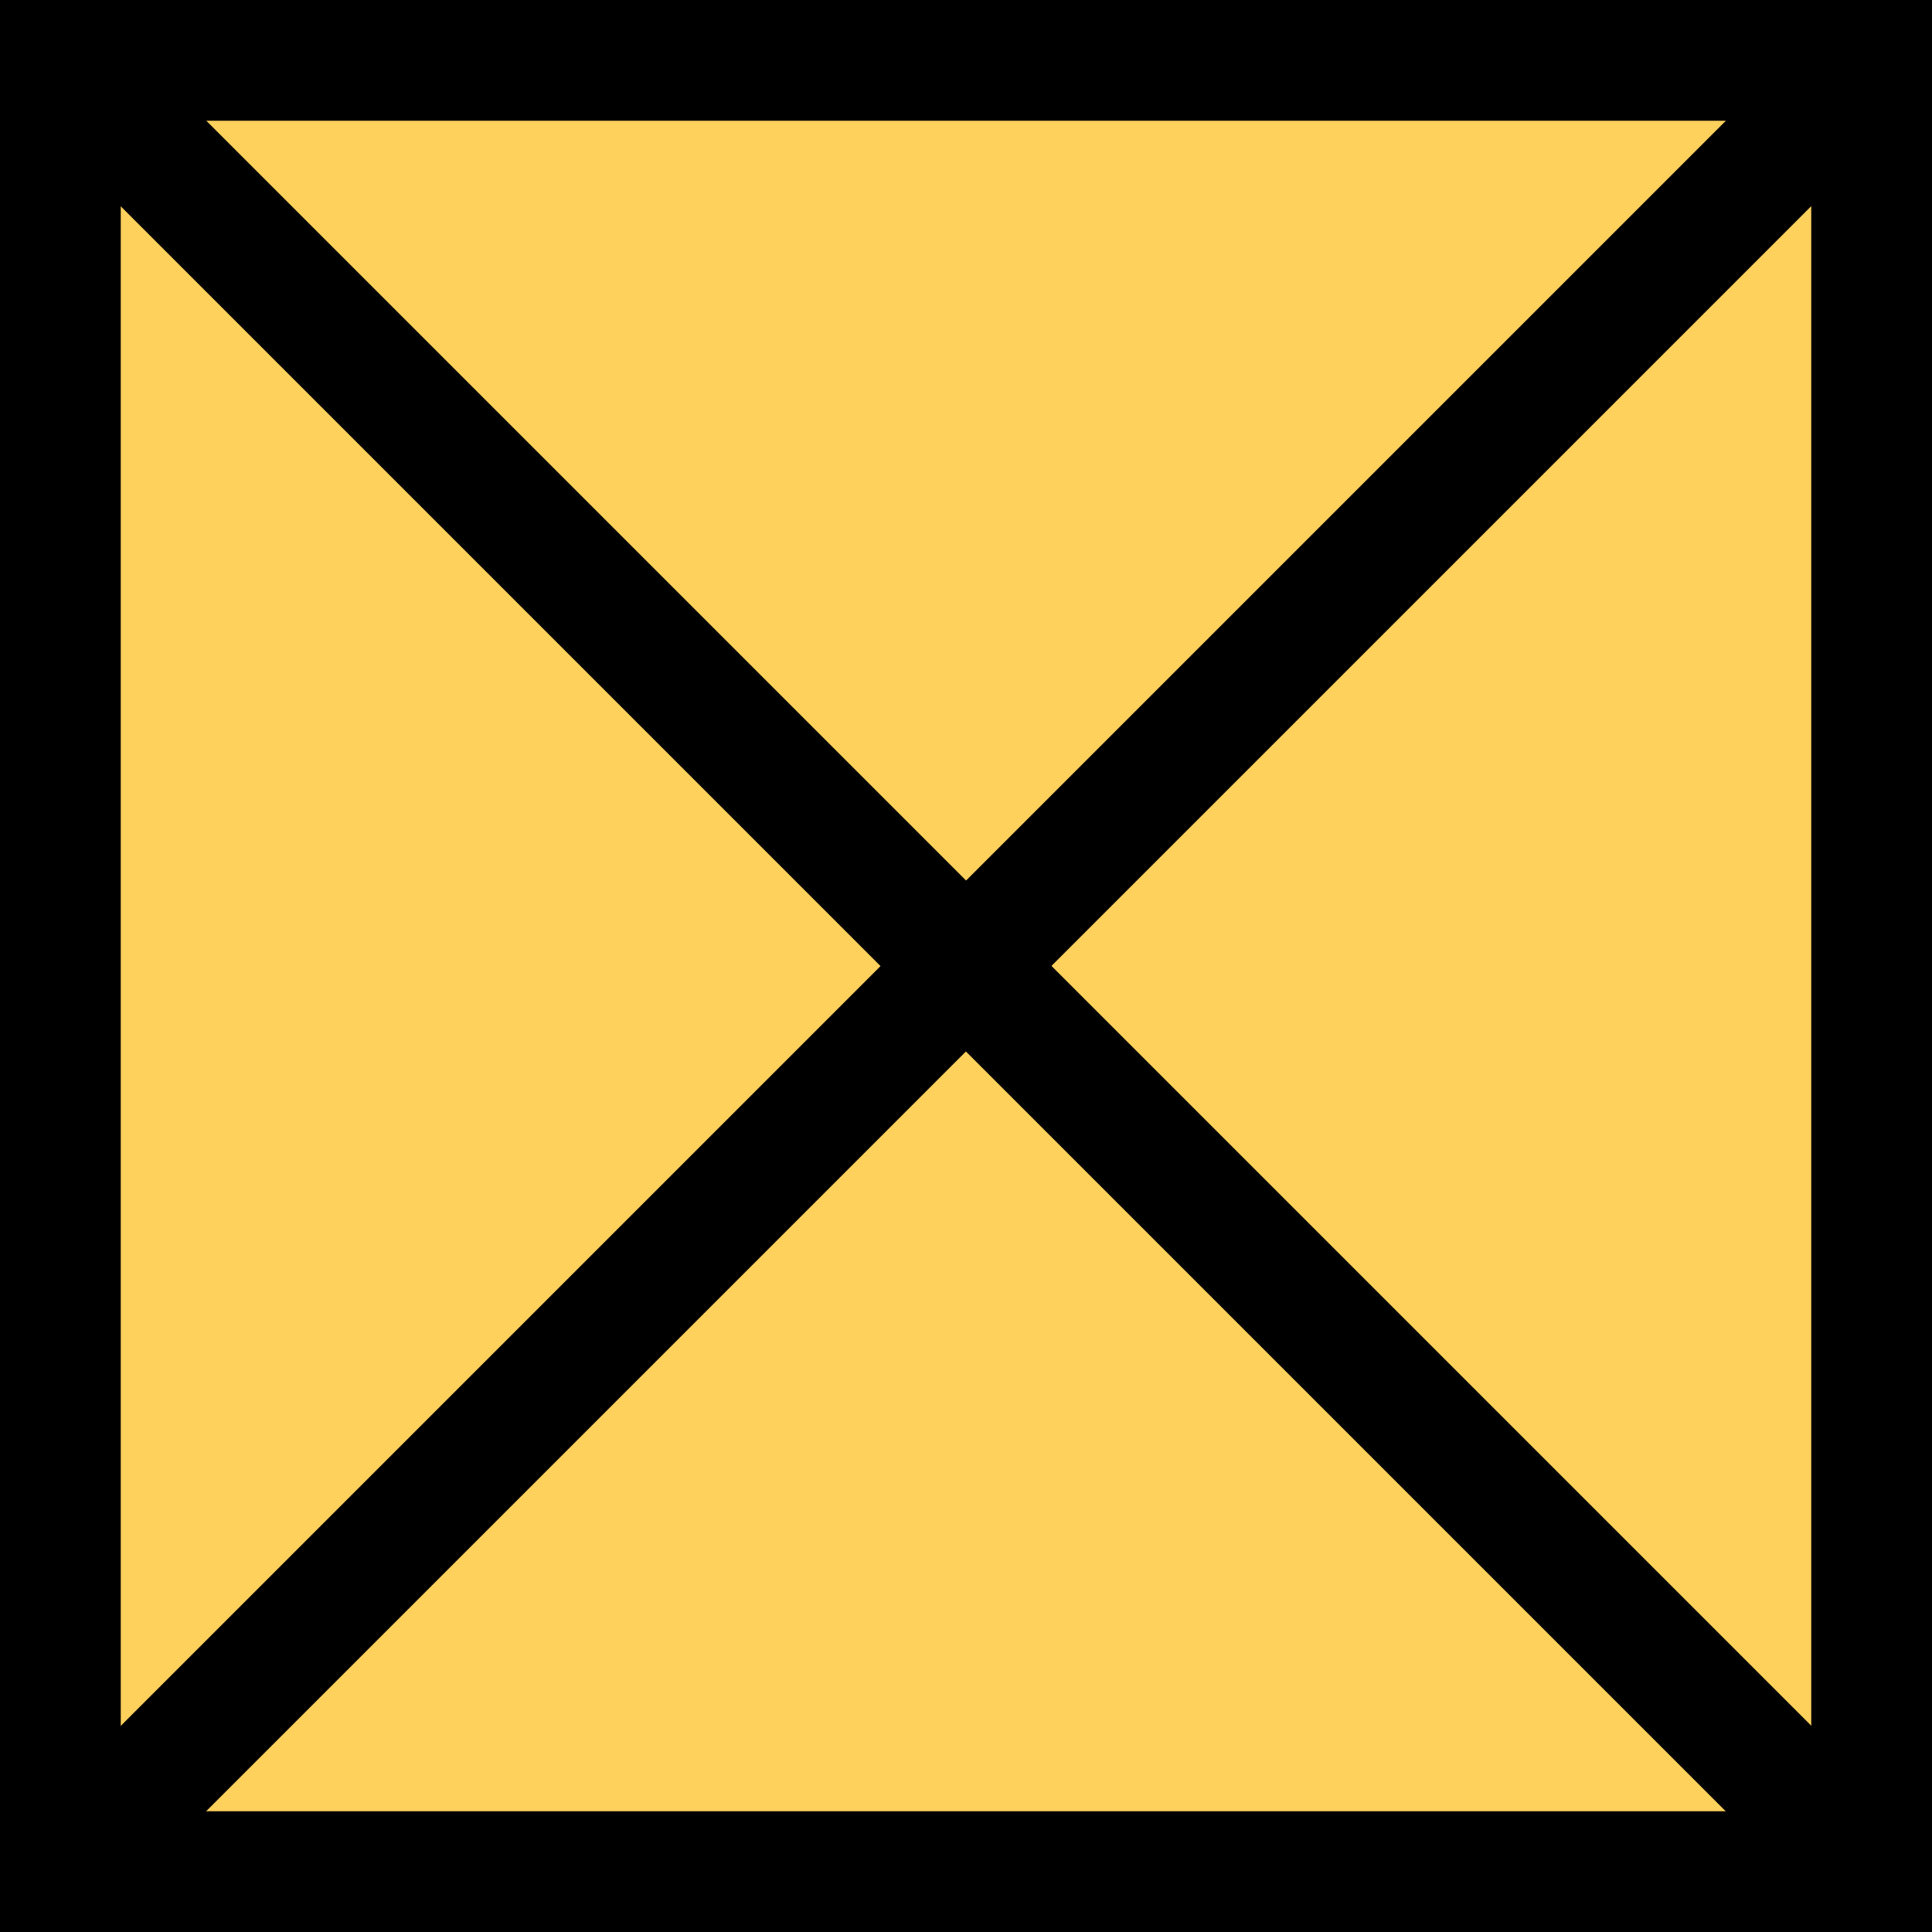 <?xml version="1.0" encoding="UTF-8"?>
<svg width="16px" height="16px" viewBox="0 0 16 16" version="1.1" xmlns="http://www.w3.org/2000/svg" xmlns:xlink="http://www.w3.org/1999/xlink">
    <title>编组 37</title>
    <g id="套装样式" stroke="none" stroke-width="1" fill="none" fill-rule="evenodd">
        <g id="美食" transform="translate(-8, -6)" stroke="#000000">
            <g id="编组-37" transform="translate(8, 6)">
                <g id="编组-2">
                    <rect id="矩形" fill="#FED05C" x="0.5" y="0.5" width="15" height="15"></rect>
                    <line x1="1" y1="1" x2="15" y2="15" id="路径-15备份"></line>
                    <line x1="1" y1="1" x2="15" y2="15" id="路径-15备份-2" transform="translate(8, 8) scale(-1, 1) translate(-8, -8) "></line>
                </g>
                <line x1="1" y1="1" x2="15" y2="15" id="路径-15"></line>
            </g>
        </g>
    </g>
</svg>